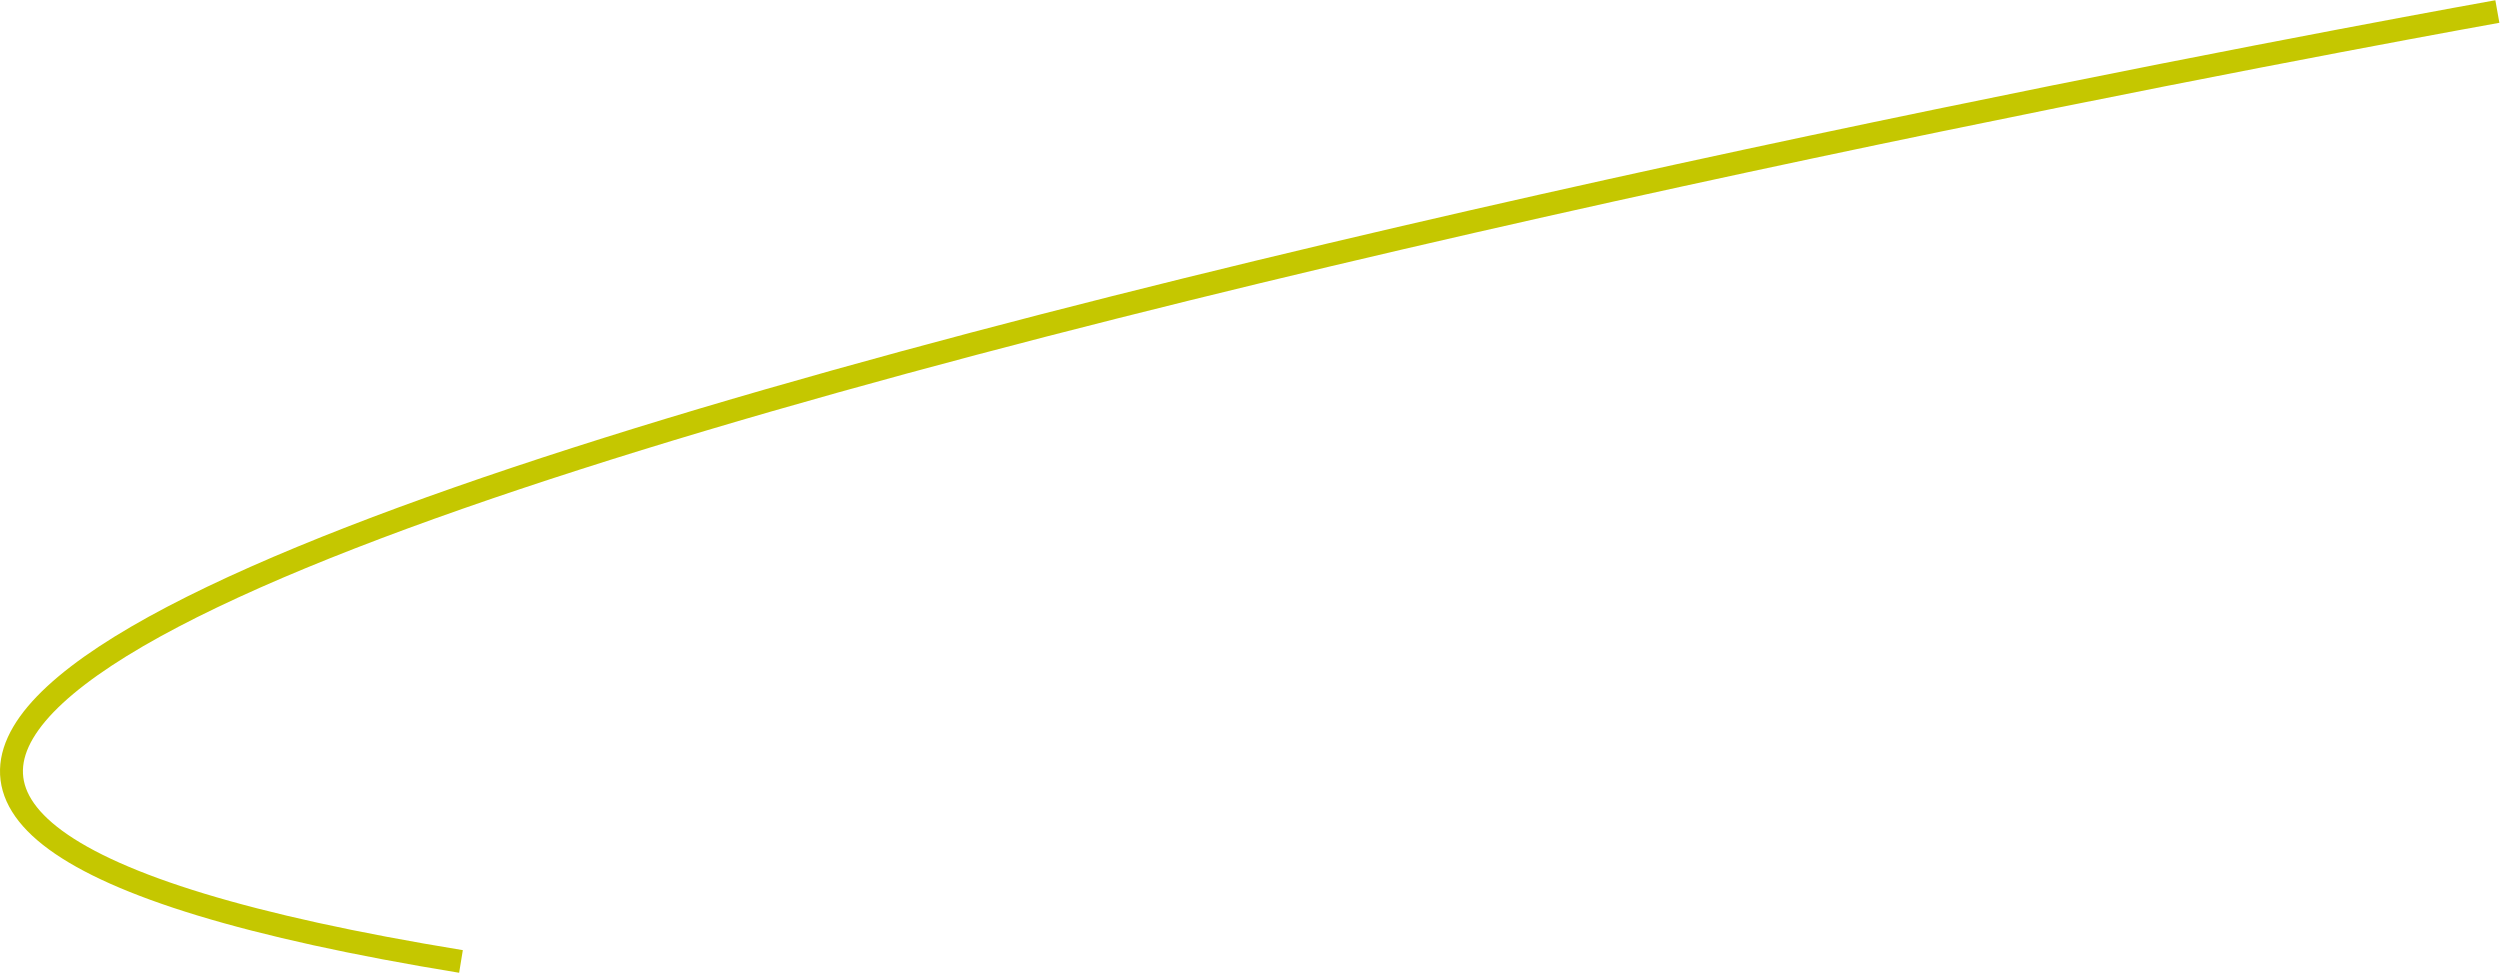 <?xml version="1.0" encoding="UTF-8" standalone="no"?>
<svg xmlns:dc="http://purl.org/dc/elements/1.1/" xmlns:cc="http://creativecommons.org/ns#" xmlns:rdf="http://www.w3.org/1999/02/22-rdf-syntax-ns#" xmlns:svg="http://www.w3.org/2000/svg" xmlns="http://www.w3.org/2000/svg" viewBox="0 0 273.356 106.365" height="106.365" width="273.356" xml:space="preserve" id="svg2" version="1.1">
  <defs id="defs6">
    <clipPath id="clipPath18">
      <path id="path16" d="M 0,79.774 H 205.017 V 0 H 0 Z"></path>
    </clipPath>
  </defs>
  <g transform="matrix(1.333,0,0,-1.333,0,106.365)" id="g10">
    <g id="g12">
      <g clip-path="url(#clipPath18)" id="g14">
        <g transform="translate(204.852,78.849)" id="g20">
          <path id="path22" style="fill:none;stroke:#c5c700;stroke-width:1.88;stroke-linecap:butt;stroke-linejoin:miter;stroke-miterlimit:4;stroke-dasharray:none;stroke-opacity:1" d="M 0,0 C 0,0 -307.844,-54.92 -167.039,-77.921"></path>
        </g>
      </g>
    </g>
  </g>
</svg>

